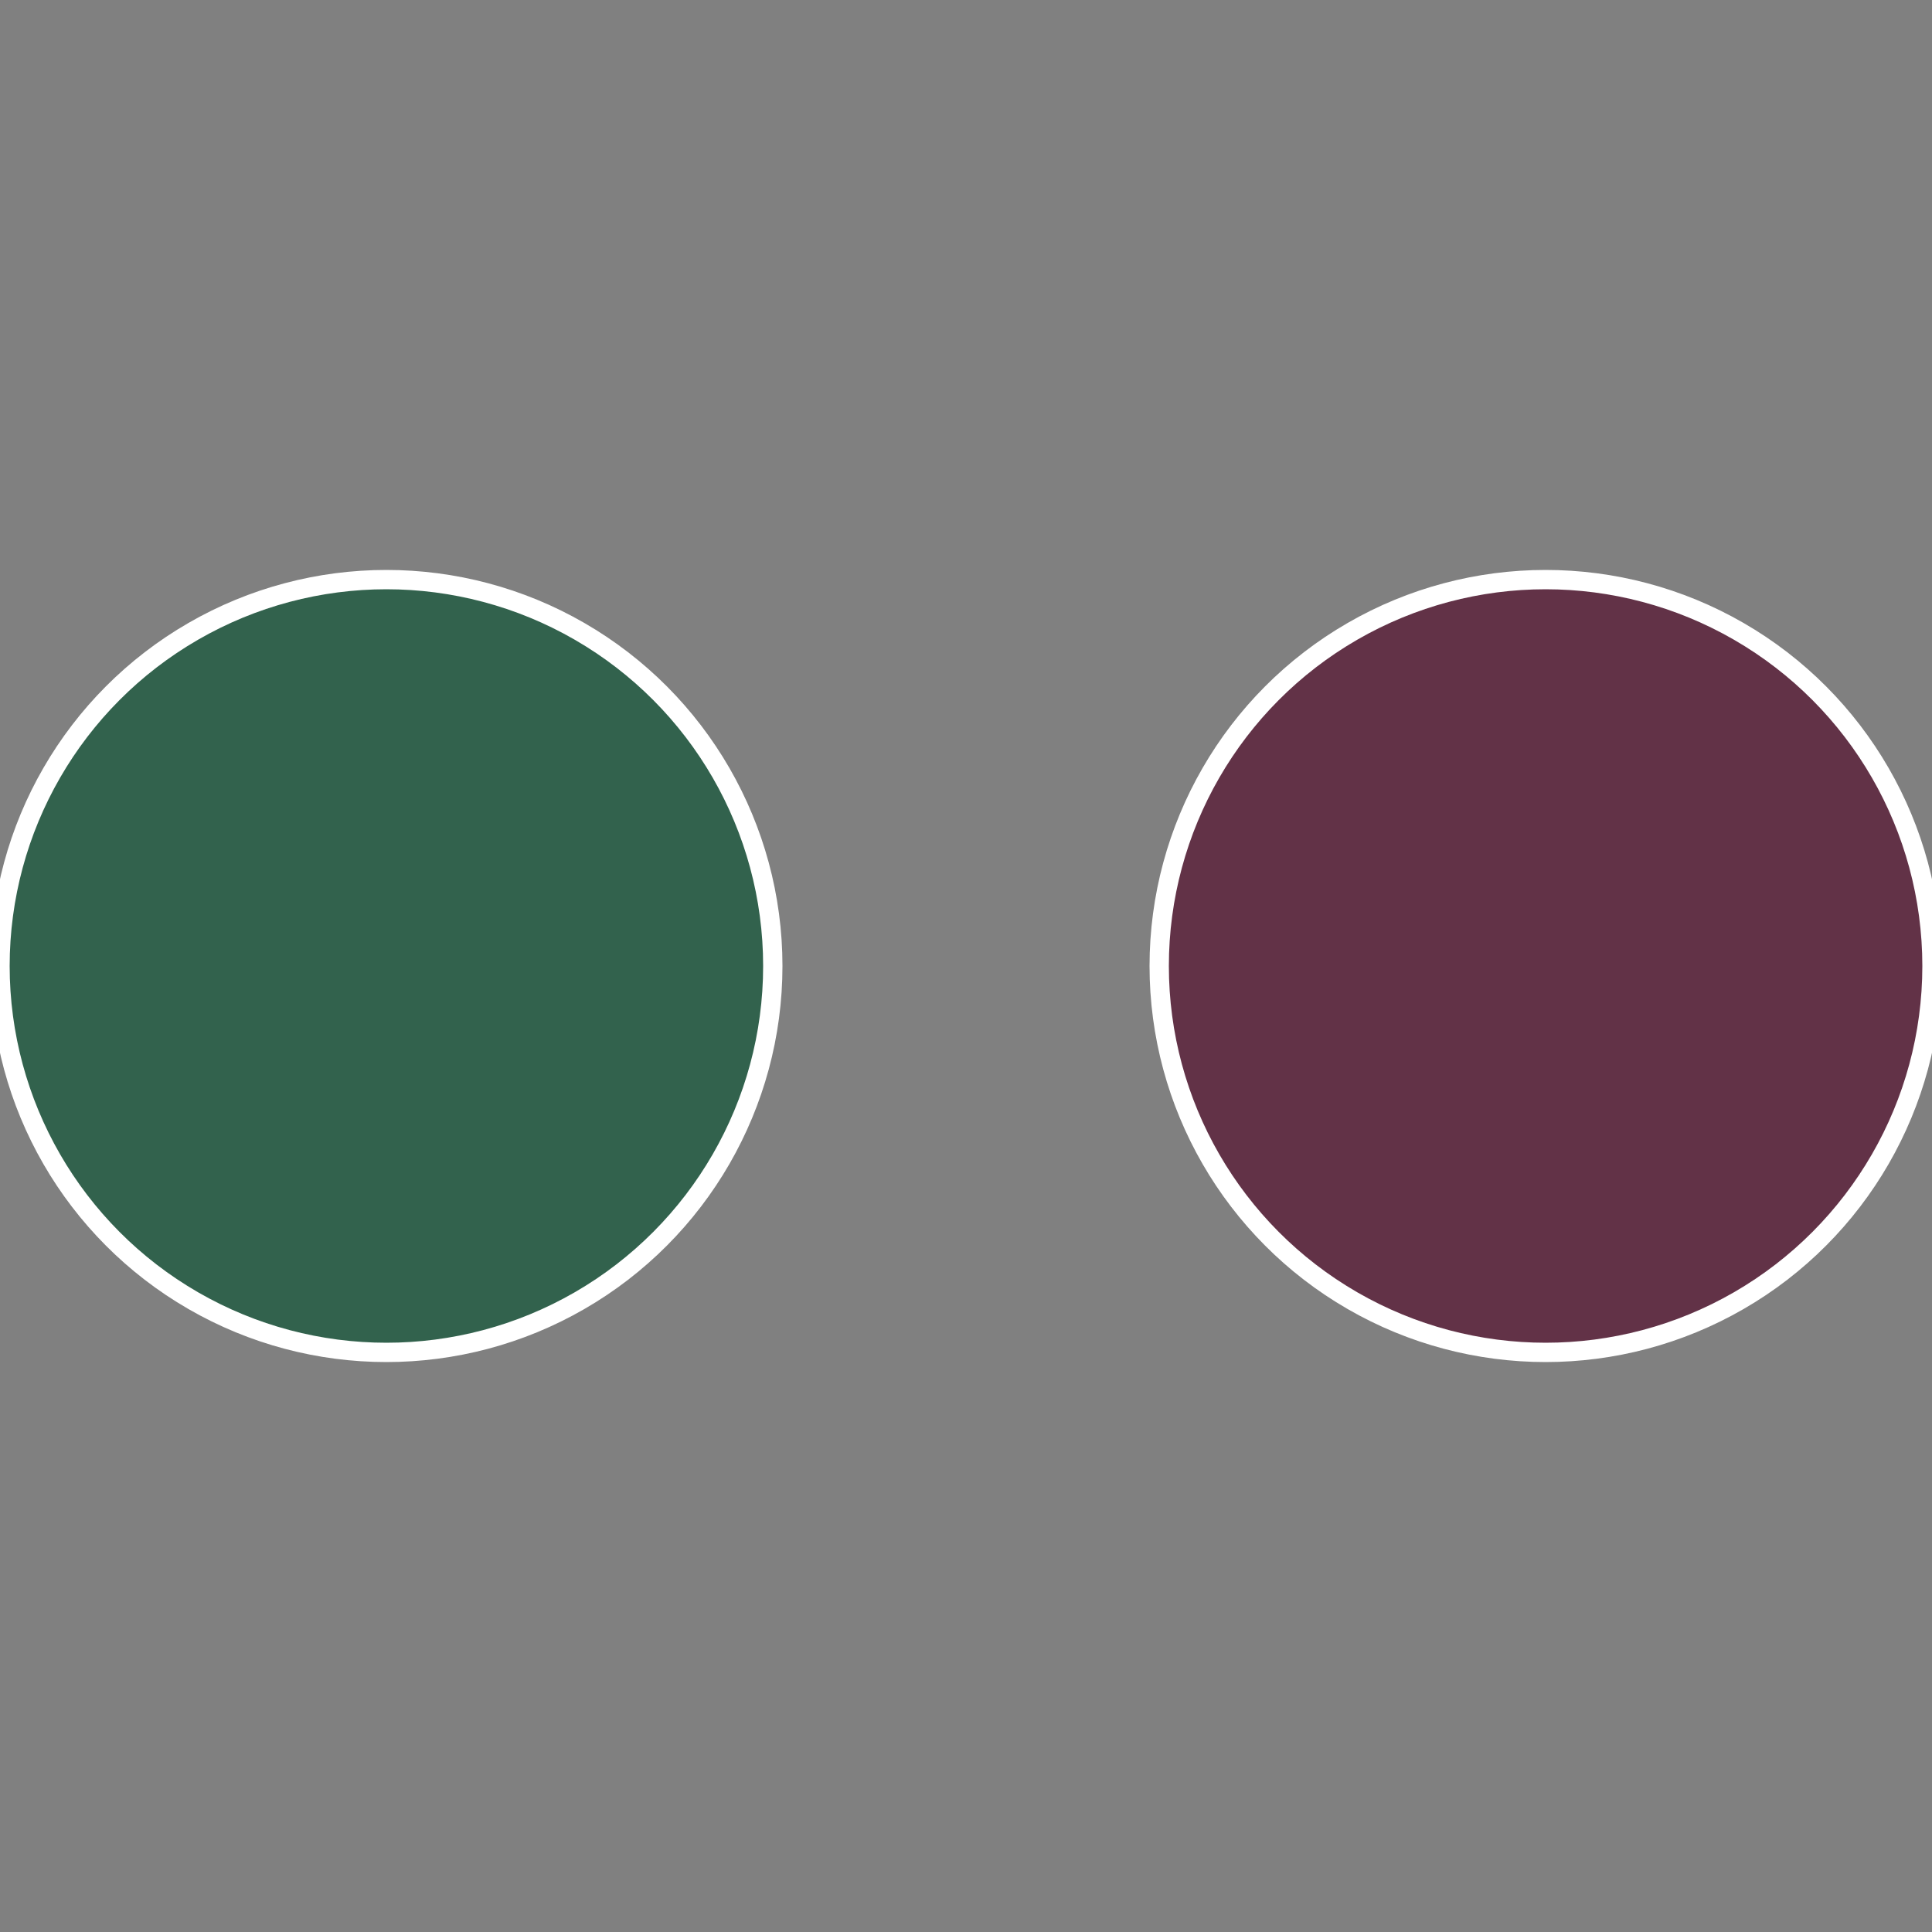 <?xml version="1.0" standalone="no"?>
<svg width="500" height="500" viewBox="-1 -1 2 2" xmlns="http://www.w3.org/2000/svg">
 
                <rect x="-1" y="-1" width="2" height="2" fill="#808080" stroke="none"/>
 
                <circle cx="0.6" cy="0" r="0.4" fill="#623247" stroke="#fff" stroke-width="1%" />
             
                <circle cx="-0.6" cy="7.3478807948841E-17" r="0.4" fill="#32624d" stroke="#fff" stroke-width="1%" />
            </svg>
